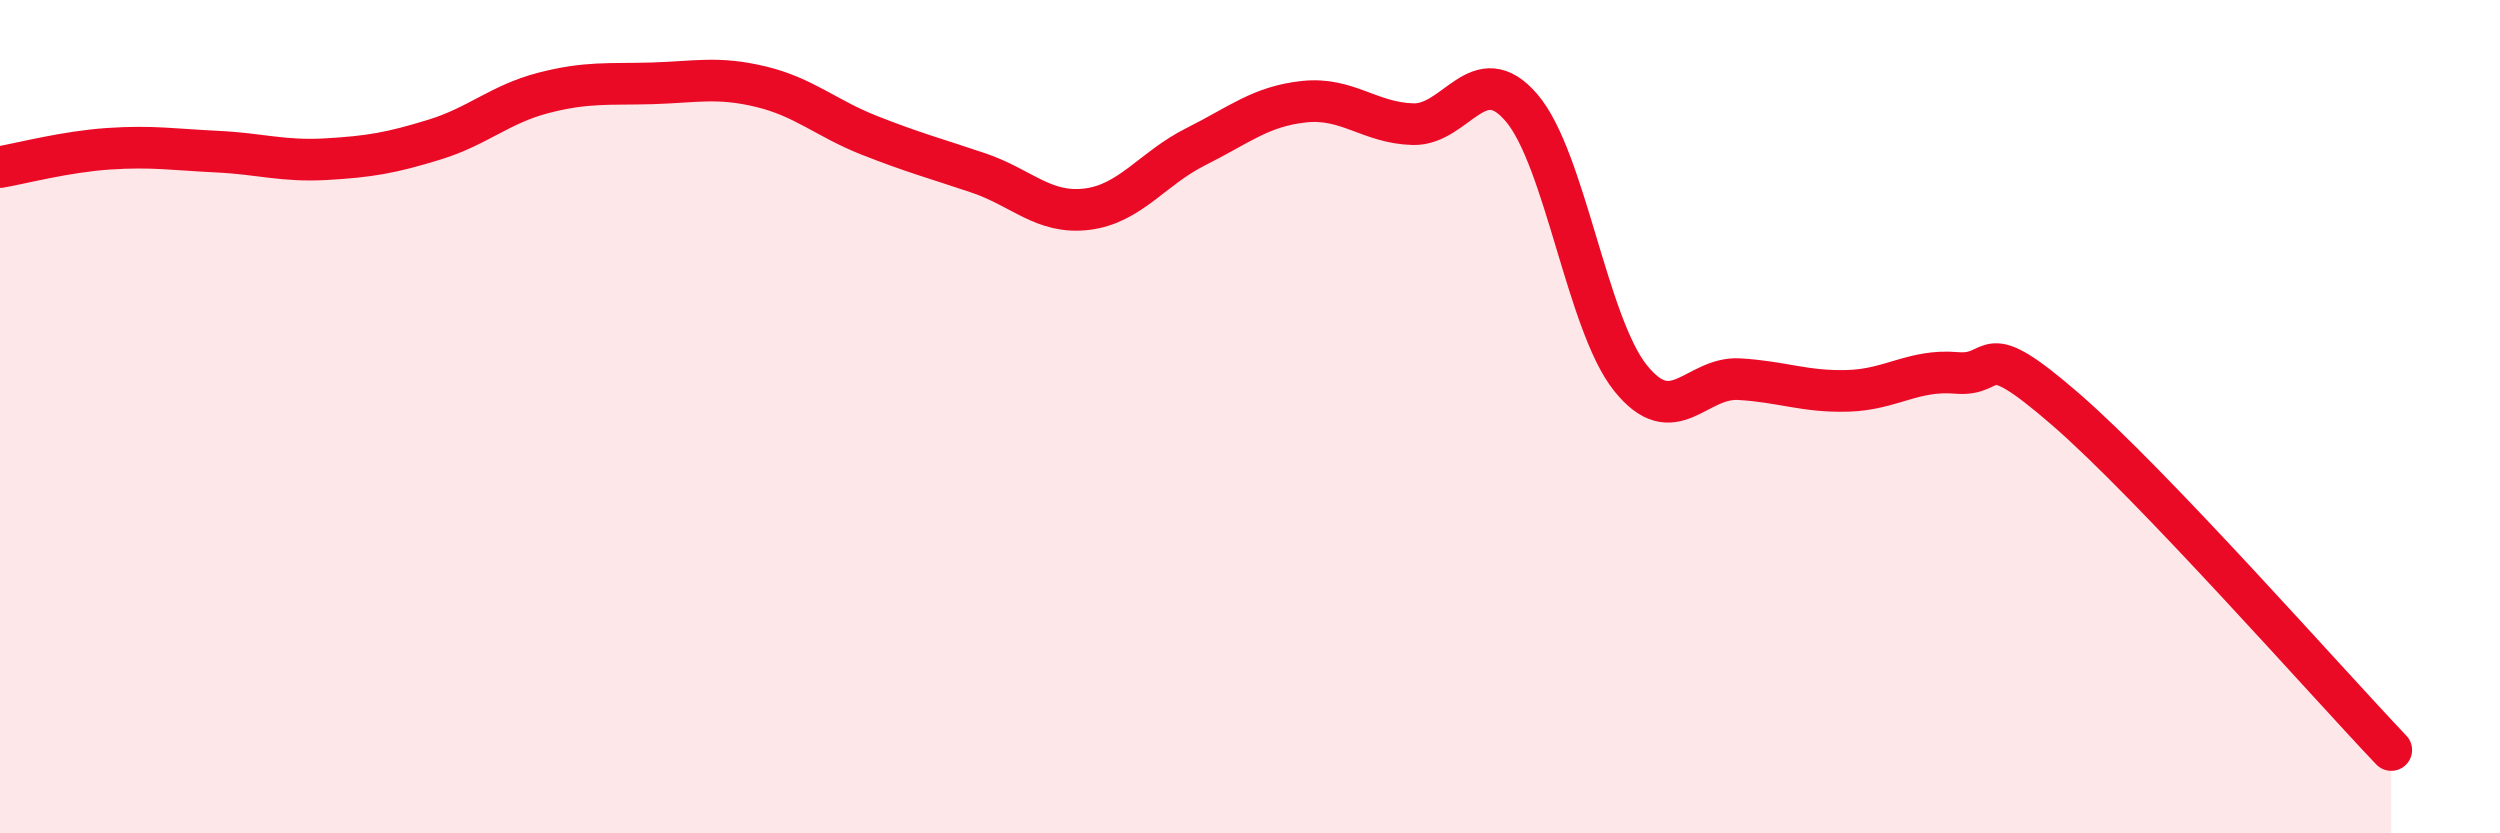 
    <svg width="60" height="20" viewBox="0 0 60 20" xmlns="http://www.w3.org/2000/svg">
      <path
        d="M 0,4.01 C 0.52,3.92 1.57,3.64 2.61,3.57 C 3.65,3.5 4.18,3.59 5.22,3.64 C 6.26,3.69 6.79,3.88 7.83,3.82 C 8.87,3.76 9.39,3.67 10.43,3.35 C 11.47,3.03 12,2.5 13.04,2.23 C 14.08,1.96 14.61,2.03 15.65,2 C 16.69,1.97 17.22,1.83 18.26,2.08 C 19.3,2.33 19.83,2.84 20.87,3.25 C 21.91,3.66 22.44,3.8 23.48,4.15 C 24.52,4.5 25.05,5.15 26.09,5.02 C 27.13,4.89 27.66,4.04 28.7,3.52 C 29.74,3 30.26,2.55 31.3,2.44 C 32.34,2.33 32.87,2.95 33.91,2.98 C 34.95,3.01 35.48,1.37 36.52,2.59 C 37.56,3.81 38.09,7.77 39.13,9.07 C 40.17,10.37 40.7,9.04 41.74,9.1 C 42.78,9.16 43.31,9.41 44.35,9.38 C 45.39,9.35 45.92,8.86 46.96,8.95 C 48,9.04 47.48,8.01 49.57,9.82 C 51.66,11.63 55.83,16.36 57.39,18L57.39 20L0 20Z"
        fill="#EB0A25"
        opacity="0.1"
        stroke-linecap="round"
        stroke-linejoin="round"
      />
      <path
        d="M 0,4.01 C 0.52,3.92 1.57,3.64 2.61,3.57 C 3.65,3.5 4.18,3.59 5.22,3.64 C 6.26,3.69 6.79,3.88 7.83,3.82 C 8.87,3.76 9.39,3.67 10.43,3.35 C 11.47,3.03 12,2.5 13.04,2.23 C 14.08,1.96 14.61,2.03 15.65,2 C 16.69,1.97 17.22,1.83 18.26,2.08 C 19.3,2.33 19.83,2.84 20.87,3.25 C 21.91,3.66 22.44,3.8 23.48,4.15 C 24.52,4.5 25.05,5.15 26.09,5.02 C 27.13,4.89 27.66,4.04 28.7,3.52 C 29.74,3 30.26,2.55 31.3,2.44 C 32.34,2.33 32.87,2.95 33.91,2.98 C 34.95,3.01 35.48,1.37 36.52,2.59 C 37.56,3.81 38.09,7.77 39.13,9.07 C 40.17,10.37 40.7,9.04 41.74,9.1 C 42.78,9.16 43.31,9.41 44.35,9.38 C 45.39,9.35 45.92,8.86 46.96,8.95 C 48,9.04 47.48,8.01 49.57,9.82 C 51.66,11.63 55.83,16.36 57.39,18"
        stroke="#EB0A25"
        stroke-width="1"
        fill="none"
        stroke-linecap="round"
        stroke-linejoin="round"
      />
    </svg>
  